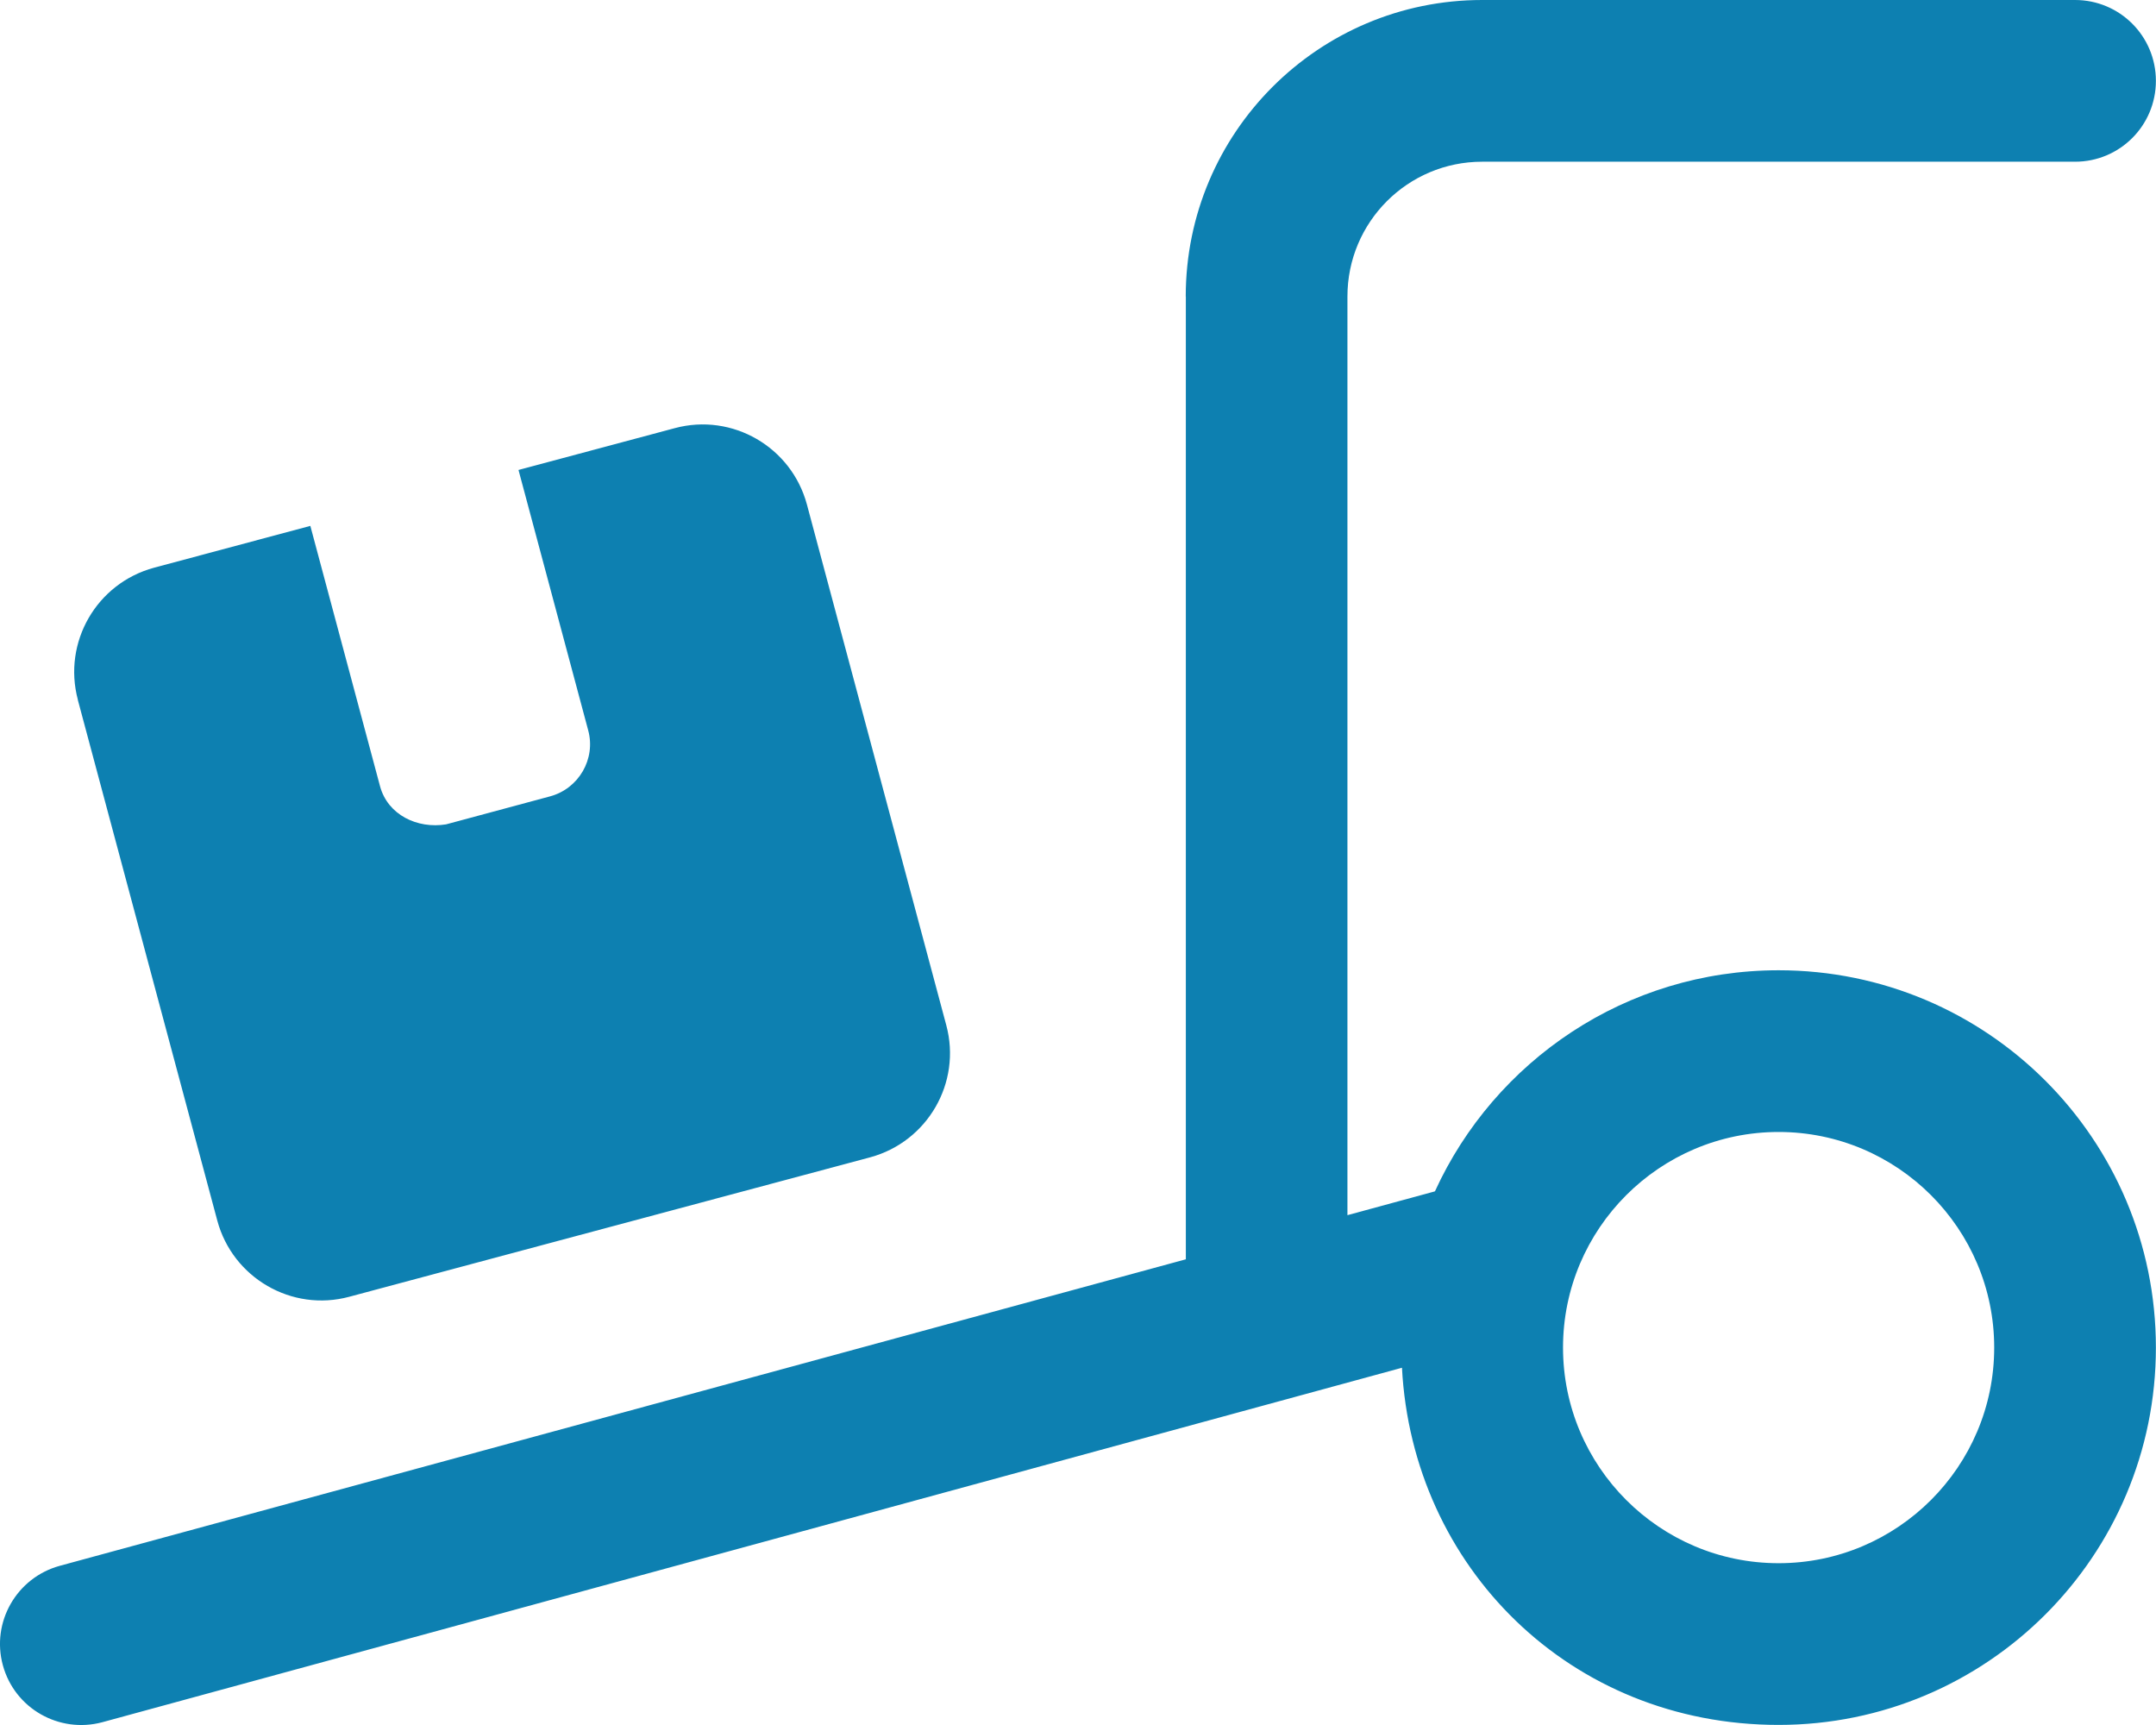 <?xml version="1.0" encoding="UTF-8"?> <svg xmlns="http://www.w3.org/2000/svg" id="Layer_3" viewBox="0 0 203.21 162.57" width="203.21" height="162.57"><defs><style>.cls-1{fill:#0d80b1;}</style></defs><path class="cls-1" d="M111.76,27.94c0-15.43,12.51-27.94,27.94-27.94h55.88c4.22,0,7.62,3.41,7.62,7.62s-3.4,7.62-7.62,7.62h-55.88c-7.02,0-12.7,5.69-12.7,12.7v86.58l8.16-2.22.09-.03c5.62-12.29,18-20.83,32.39-20.83,19.65,0,35.56,15.91,35.56,35.56s-15.91,35.56-35.56,35.56-34.51-14.89-35.5-33.66L9.63,162.31c-4.06,1.08-8.25-1.3-9.36-5.37-1.11-4.06,1.29-8.25,5.35-9.37l106.15-28.89V27.94ZM7.34,65.95c-1.45-5.43,1.77-10.99,7.19-12.45l14.72-3.94,6.57,24.54c.73,2.7,3.52,4.03,6.22,3.59l9.81-2.64c2.7-.73,4.32-3.52,3.59-6.22l-6.57-24.54,14.73-3.94c5.43-1.46,10.99,1.78,12.45,7.18l13.14,49.09c1.46,5.43-1.78,10.99-7.18,12.45l-49.09,13.14c-5.42,1.46-10.99-1.78-12.44-7.18l-13.15-49.09ZM167.64,106.68c-11.21,0-20.32,9.11-20.32,20.32s9.11,20.32,20.32,20.32,20.32-9.11,20.32-20.32-9.11-20.32-20.32-20.32Z"></path></svg> 